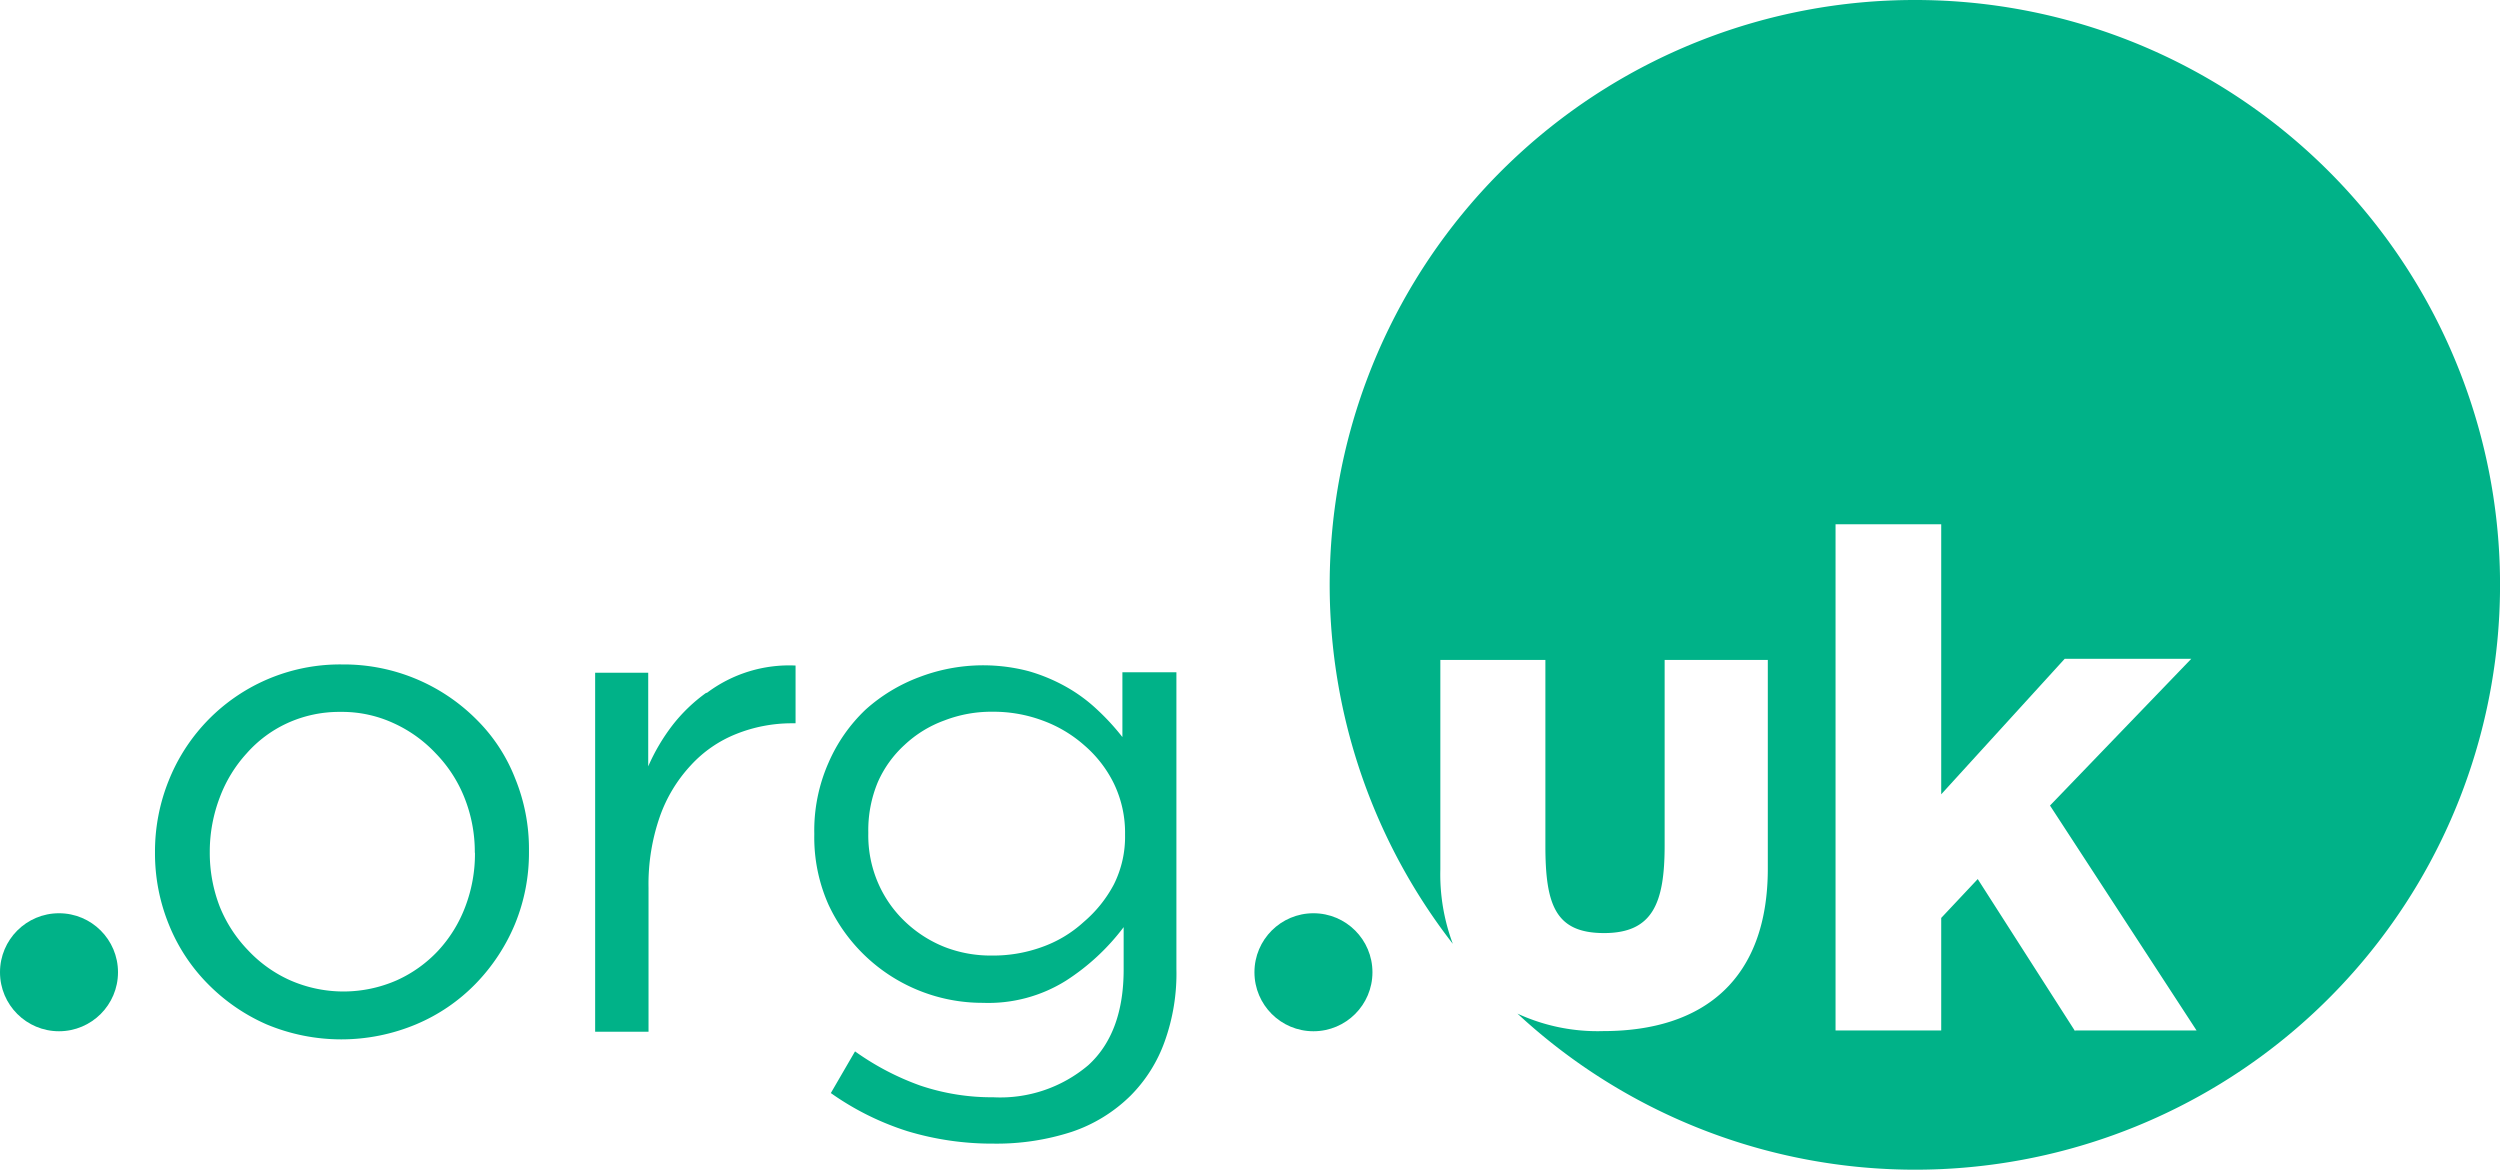 <svg id="_.org.uk" data-name=".org.uk" xmlns="http://www.w3.org/2000/svg" width="160.17" height="74.95"><defs><style>.cls-1{fill:#00b288}</style></defs><g id="_.org.uk-2" data-name=".org.uk"><path class="cls-1" d="M50.47 48.65a12 12 0 00-8.62-3.55 11.81 11.81 0 00-11.1 7.39 12.15 12.15 0 00-.9 4.62v.08a12.08 12.08 0 00.9 4.6 11.51 11.51 0 002.49 3.78A12.07 12.07 0 0037 68.16a12.4 12.4 0 009.57 0 11.57 11.57 0 003.82-2.6 12.21 12.21 0 002.52-3.82 12 12 0 00.9-4.62V57a11.94 11.94 0 00-.89-4.61 10.82 10.82 0 00-2.45-3.74zm-.12 8.55a9.5 9.5 0 01-.62 3.42A8.61 8.61 0 0148 63.43a8.28 8.28 0 01-2.67 1.91 8.49 8.49 0 01-6.81 0 8.36 8.36 0 01-2.69-1.91A8.71 8.71 0 0134 60.62a9.52 9.52 0 01-.64-3.5V57a9.75 9.75 0 01.64-3.38 8.7 8.7 0 011.72-2.82 7.82 7.82 0 012.61-1.94 8 8 0 013.42-.72 7.87 7.87 0 013.38.72 8.53 8.53 0 012.71 1.94 8.62 8.62 0 011.83 2.82 9.36 9.36 0 01.67 3.51zm14.81-10.28A10.45 10.45 0 0063 49a12.63 12.63 0 00-1.55 2.63v-6h-3.4v23h3.42v-9.2a13.17 13.17 0 01.72-4.57 9.41 9.41 0 012-3.31 7.9 7.9 0 012.91-2 9.56 9.56 0 013.54-.68h.25v-3.7a8.77 8.77 0 00-5.68 1.75zm26.66 2.82a15 15 0 00-1.6-1.74 10.17 10.17 0 00-2-1.47 11.18 11.18 0 00-2.4-1 11.47 11.47 0 00-7 .38A10.79 10.79 0 0075.37 48 10.37 10.37 0 0073 51.4a10.75 10.75 0 00-.91 4.54V56a10.59 10.59 0 00.91 4.49 10.88 10.88 0 009.9 6.29 9.36 9.36 0 005.33-1.43 14.27 14.27 0 003.68-3.42v2.72c0 2.69-.75 4.74-2.26 6.12a8.72 8.72 0 01-6.09 2.06 14.33 14.33 0 01-4.68-.75 17 17 0 01-4.18-2.19l-1.55 2.67a17.75 17.75 0 004.9 2.44 18.76 18.76 0 005.52.8 15.59 15.59 0 005-.75 9.81 9.81 0 003.78-2.32 9.38 9.38 0 002.18-3.45 12.88 12.88 0 00.76-4.68v-19h-3.46v4.14zM92 56a6.82 6.82 0 01-.72 3.2 8.17 8.17 0 01-1.93 2.4 7.84 7.84 0 01-2.69 1.61 9.16 9.16 0 01-3.2.54 8.14 8.14 0 01-3-.54 7.9 7.9 0 01-2.53-1.61 7.53 7.53 0 01-1.74-2.47 7.66 7.66 0 01-.64-3.2v-.08a8 8 0 01.61-3.21 7.09 7.09 0 011.73-2.4 7.42 7.42 0 012.53-1.55 8.33 8.33 0 013.09-.56 9 9 0 013.2.56 8.35 8.35 0 012.69 1.6 7.68 7.68 0 011.89 2.45A7.24 7.24 0 0192 56z" transform="translate(-19.92 -2.53)"/><circle class="cls-1" cx="3.78" cy="62.29" r="3.78"/><circle class="cls-1" cx="84.15" cy="62.29" r="3.78"/><path class="cls-1" d="M142.61 2.53A37.47 37.47 0 00113 63a12.68 12.68 0 01-.8-4.76V44.81h6.73v11.9c0 3.81.65 5.6 3.76 5.6s3.88-1.91 3.88-5.6v-11.9h6.61v13.37c0 7.08-4.09 10.41-10.55 10.41a12.24 12.24 0 01-5.49-1.12 37.47 37.47 0 1025.47-64.94zm10.26 66.07l-6.24-9.75-2.34 2.49v7.21h-6.77V36.12h6.77v17.3l7.91-8.68h8.11l-9.05 9.4 9.39 14.41h-7.78z" transform="translate(-19.92 -2.53)"/></g></svg>